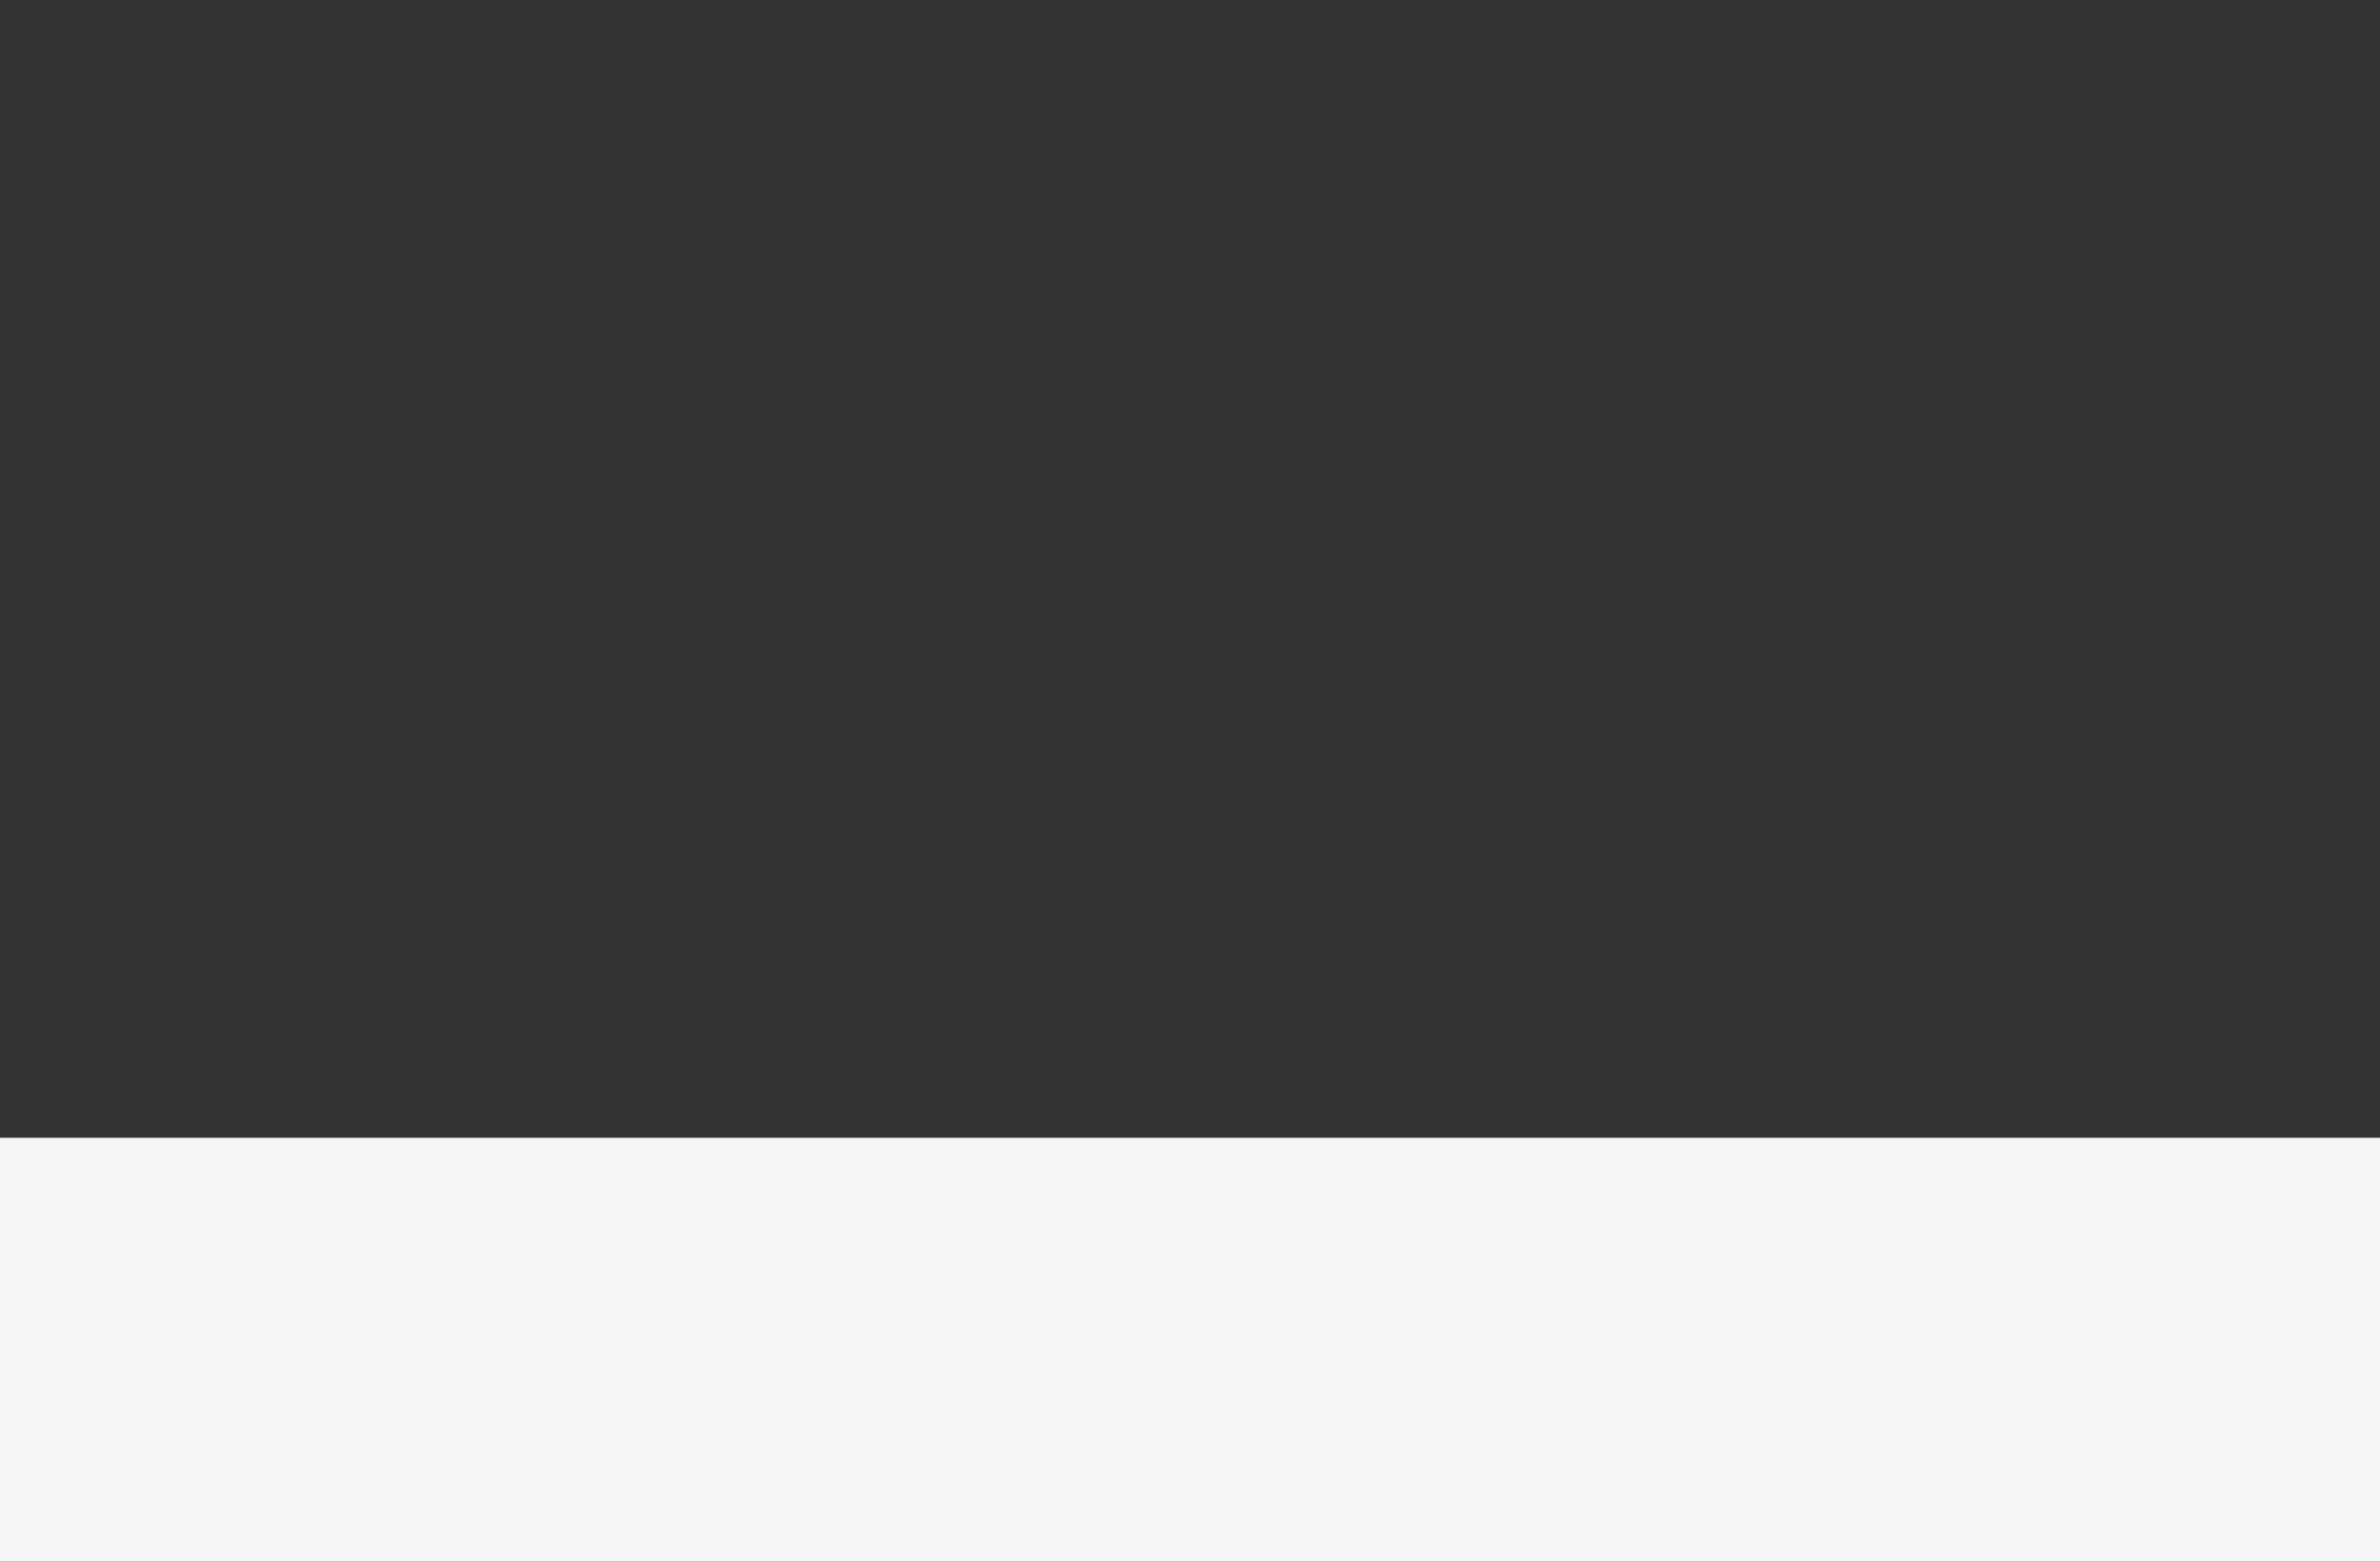 <svg version="1.1" id="Layer_1" xmlns="http://www.w3.org/2000/svg" xmlns:xlink="http://www.w3.org/1999/xlink" x="0" y="0" viewBox="0 0 320 210" xml:space="preserve"><rect x="0" y="0" width="320" height="210" fill="#333333" stroke="none"/><style>.st1{display:none}.st3{display:inline}.st4{fill:#ffc8a7}.st5{fill:#02006c}.st6{fill:#2d4281}.st9{fill:#00d9c1}.st10{fill:#00c9b3}.st12{fill:#0139aa}.st14{fill:#5d5ce3}</style><path fill="#f5f5f5" d="M0 153h320v57H0z"/><g transform="translate(30.265)" class="st1"><linearGradient id="SVGID_1_" gradientUnits="userSpaceOnUse" x1="54.294" y1="184.095" x2="55.294" y2="184.095" gradientTransform="matrix(192.713 0 0 -6.528 -10429.993 1398.378)"><stop offset="0" stop-color="#747474"/><stop offset=".223" stop-color="#a7a7a7"/><stop offset=".626" stop-color="#e5e5e5"/><stop offset="1" stop-color="#f6f7fc"/></linearGradient><path d="M225.9 195.1c0 1-8.1 4.7-69.5 4.7s-123.2-1.9-123.2-2.9 20-3.6 81.4-3.6 111.3.8 111.3 1.8z" fill="url(#SVGID_1_)"/><g class="st3"><path class="st4" d="M43.9 193c6.3-16.2 12.6-24.2 17.4-35.4.1-.3 1.6-13.8 2.1-14.8-4.7.5-2.7-11.4-6.2-14.5-2.2 2.2-3.8 5-4.7 8-.5 1.4-3.9 13.1-4.2 14.5-3.8 20.4-7.6 39.5-7.6 39.5s2.5 4.5 3.2 2.7z"/><path class="st5" d="M41.4 181.8l7.6 2.1c4.9-10.3 10.4-16.2 14.2-25.1.1-.3 3.7-18.8 4.2-19.8-4.7.5-6.6-7.7-10.1-10.7-2.2 2.2-3.8 5-4.7 8-.5 1.4-3.9 13.1-4.2 14.5-2.3 12.1-5.6 23.5-7 31z"/><path class="st5" d="M64.9 141.8c-.3-1.3-11.1-8.1-11-8.8 1.3-9.6 37.9-30.3 48.8-34 8.2-2.8 12.3 16 8.5 20.5-14.2 16.6-45.6 21.9-46.3 22.3z"/><path class="st6" d="M103.6 99c-10.6 3.8-20.7 9-30 15.5 7.3 7 6.9 5.7 14.7 4 4.8-1.1 8.1 9.7 6.5 13.2 5.9-3.6 14.5-9.8 18.7-14.7 3.7-4.2-2.5-20.6-9.9-18z"/><path d="M45.7 191.2c-.8 1.3-1.4 7.3-5.2 4.8-9.5-6.1-14.9-9.9-13.4-10.4 4-1.4 10.1 5.5 13.2 1.5 1.8-2.3 6.2 2.8 5.4 4.1z"/><path class="st4" d="M173.3 141.6c-15.7 2.1-24.9.7-36 1.8-.3 0-11.7 4.8-12.7 4.8 2.5 3.5-8 7.2-8.8 11.3 2.8.8 5.7.8 8.4.2 1.3-.3 12.2-2.6 13.5-3.1 18-6 35-11.4 35-11.4s2.3-3.9.6-3.6z"/><path class="st5" d="M165.4 148.6l-1.7-7c-10.4.7-17.6-1.2-26.3-.3-.3 0-11.7 4.4-12.7 4.4 2.5 3.5-8.2 9.6-9 13.8 2.8.8 5.7.8 8.4.2 1.3-.3 12.2-2.6 13.5-3.1 10.7-3.4 21.2-5.9 27.8-8z"/><path class="st5" d="M126.3 152.3c-1.3-.1-10 7.5-10.6 7.2-8-3.7-20.5-40.4-20.8-50.9-.2-7.9 16.9-7.4 19.8-2.8 10.7 16.9 11.4 45.8 11.6 46.5z"/><path class="st6" d="M137.4 141.3c-.2 0-8.6 3.2-11.6 4.2-.9-9.7-3.5-27.7-11.1-39.7-2.9-4.6-20.1-2.9-19.9 5 .1 2.3 3.1 12.1 4.8 17.8 5.6-1.4 4.9-10.2 11.7-9.6 5.7.5 4.1 1.8 9.3 27.9 1.3 6.3 13.1-1.3 18.3-2.2 7.2-1.3 15.4-.5 22.6-1.2.7-.1 3.2 4.7 3.8 4.8l-1.6-6.7c-10.4.7-17.5-1.2-26.3-.3z"/><path d="M171 141c1.4.1 6.4-2.1 6.2 2.1-.7 10.3-1.3 16.2-2.4 15.3-2.9-2.6-.1-10.5-4.6-11.2-2.7-.5-.6-6.3.8-6.2z"/><path class="st6" d="M41.5 50.4c-1-.2.9-3.3 1.9-7.9v.5c.6-2.7 2.4-5 4.8-6.3l34.5 9.7c4.5 1 8.5 5.1 7.5 9.7L84.9 61c-3.1 5.8-12.5 7-17 6.1L41.5 50.4z"/><path class="st4" d="M40.7 4.8c.2-2 1.9-3.4 3.9-3.2.6.1 1.2.3 1.7.6 1.5 1-1.6 6.7-1.9 10.2s-2.3 3.1-3.8 2.1-.8-4.7.1-9.7z"/><path class="st6" d="M38.4 9c2.3 1.1 4.6 2.1 7 2.9l8.7 39.5c1.2 5.7-1.6 4.5-5.1 2.7l-9-4.7C38.7 40.8 38.4 9 38.4 9z"/><path class="st6" d="M82.7 46.5l-31.5-8.9-5.7-25.7c-2.4-.8-4.8-1.8-7-2.9 0 0 .3 31.8 1.7 40.4l1.1.6c0 .3.1.5.3.5L68 67.2c4.5 1 13.9-.3 17-6.1l5.3-4.9c.9-4.6-3.1-8.7-7.6-9.7z"/><path d="M2.3 58.5l26 26c2.5 2.5 6 3 7.8 1.2l49.6-49.6c1.8-1.8 1.3-5.3-1.2-7.8l-26-26c-2.5-2.5-6-3-7.8-1.2L1.1 50.7C-.7 52.5-.2 56 2.3 58.5z" fill="#dedede"/><path d="M2.1 55.1L25.9 79c2.3 2.3 5.5 2.7 7.2 1L80 33.2c1.7-1.7 1.3-5-1-7.3L55.1 2.1c-2.3-2.3-5.5-2.7-7.2-1L1 47.9c-1.7 1.7-1.2 4.9 1.1 7.2z" fill="#ededed" transform="translate(2.885 2.885)"/><path class="st9" d="M11.7 19c.6 1.4.7 3.3-.5 4.4-1.9 1.6-5.5-.3-6.9 1.8-1 1.5.4 3.4 1.8 4.4s3.1 2.4 2.5 4.2c-1 3.1-6.6 1.3-8.2 4.1-1.1 1.9.9 4.2 3 4.4 1.2.1 2.5 0 3.7-.4.9-.2 1.8-.4 2.7-.5 2.1-.3 4.7.5 5.1 2.6v.3c.2 2.2-2.1 3.9-4 5.1 2.1 1.5 4.6 2.3 7.1 2.4 2.3.1 4.6-.2 6.9-.8 4-1 8.6-3.2 5.5-7.8 2.2 0 3.9-1.9 4.6-3.9.8-2.1 1-4.3 2.2-6.2 1.4-2 3.9-3 5.6-4.8 1.9-2 2.7-4.9 2.1-7.6-.7-2.6-2.8-4.6-5.4-5.2 2-.7 3.9-1.7 5.6-2.9 1.7-1.3 2.8-3.2 2.9-5.3-.1-1.8-1-3.5-2.5-4.5-.2-.1-.4-.3-.6-.4-1.8-1-3.7-1.6-5.7-2-2.7-.6-6.4-.7-7.5 1.9-.6 1.5 0 3.2-.4 4.7-.6 2.7-3.8 4.1-6.6 4s-5.3-1-8.1-1-5.9 1.9-6.1 4.6c-.3 1.6.6 3 1.2 4.4z" transform="translate(17.198 18.432)"/><path class="st9" d="M11.7 19c.6 1.4.7 3.3-.5 4.4-1.9 1.6-5.5-.3-6.9 1.8-1 1.5.4 3.4 1.8 4.4s3.1 2.4 2.5 4.2c-1 3.1-6.6 1.3-8.2 4.1-.3.5-.4 1-.3 1.5.4 1.6 1.7 2.7 3.3 2.9 1.5.1 3.1-.1 4.6-.6.6-.1 1.2-.3 1.8-.3 2.1-.3 4.7.5 5.1 2.6.4 2.2-1.8 4-3.8 5.3 2.3.1 4.6-.2 6.9-.8 4-1 8.6-3.2 5.5-7.8 2.2 0 3.9-1.9 4.6-3.9.8-2.1 1-4.3 2.2-6.2 1.4-2 3.9-3 5.6-4.8 1.9-2 2.7-4.9 2.1-7.6-.7-2.6-2.8-4.6-5.4-5.2 2-.7 3.9-1.7 5.6-2.9 1.7-1.3 2.8-3.2 2.9-5.3-.1-1.8-1-3.5-2.5-4.5-2.6-.5-5.9-.4-6.9 2.1-.6 1.5 0 3.2-.4 4.7-.6 2.7-3.8 4.1-6.6 4s-5.3-1-8.1-1-5.9 1.9-6.1 4.6c-.3 1.5.6 2.9 1.2 4.3z" transform="translate(24.167 20.958)"/><path class="st10" d="M.3 2.1c.5.5 1.2.6 1.8.1.5-.5.6-1.2.1-1.8C1.7-.1.9-.1.4.3L.3.4c-.4.4-.4 1.2 0 1.7z" transform="translate(22.332 63.716)"/><path class="st10" d="M.2 1.1c.2.3.6.3.9.1.3-.2.3-.6.1-.9C.9 0 .5-.1.2.2c-.3.2-.3.6 0 .9z" transform="translate(31.428 72.813)"/><path class="st10" d="M.3 2.1c.5.5 1.3.6 1.8.1.5-.4.6-1.2.1-1.8C1.8-.1 1-.1.4.3L.3.4c-.4.4-.4 1.2 0 1.7z" transform="translate(64.422 39.436)"/><ellipse transform="rotate(-45.001 65.765 -66.612)" cx="4.3" cy="4.3" rx="3.1" ry="2.9" fill="#f29c85"/><path class="st10" d="M.3 1.8c.4.4 1.1.5 1.5.1.4-.4.5-1.1.1-1.5C1.5-.1.8-.1.4.3-.1.7-.1 1.4.3 1.8z" transform="translate(42.046 23.897)"/><path class="st10" d="M.2 1.2c.3.3.7.3 1 .1.3-.3.3-.7.1-1S.6 0 .3.2c-.4.3-.4.7-.1 1z" transform="translate(20.464 50.773)"/><path class="st6" d="M0 5.6l21.5 67.3c5.1-1 11.4-2.4 16.7-3.9l-22-69C10.7.7 4.9 3.1 0 5.6z" transform="translate(69.301 43.798)"/><path class="st4" d="M69.5 50c3 .5 6.2.2 9.1-.9 3.1-1.1 10-2.8 6.3-5-1.4-.8-5.4-3.4-5.1-7.5.4-6.1-12.9-4.5-12-.5.7 3.2 2.9 7.1 1.7 13.9z"/><path class="st4" d="M69.7 48.3c5-3.6 7-9.4 7-15.4-3.8-1.1-9.6.5-9 3.2.8 2.9 2.7 6.4 2 12.2z"/><path class="st5" d="M102.2 114.8c9.4-5.2 14-1.5 17.3-3.6-6.1-12.3-11.2-26.3-12.8-34.3-5.8-28.6-10.2-31.2-10.2-31.2-3.2-1.8-6.9-2.5-10.5-1.9-.6.1-1.1.2-1.7.5-3.4 1.6-8 7.4-14.9 5.2-.2.1-.3.2-.5.3-1.9 1-6.8 5.6-6.5 9.7 0 .2 13.4 50.7 15.1 52.6 8.5-2.2 13.3 11.8 24.7 2.7z"/><path class="st6" d="M106.6 76.9c-5.8-28.6-10.2-31.2-10.2-31.2-3.2-1.8-6.9-2.5-10.5-1.9-.6.1-1.1.2-1.7.5-3.4 1.6-8 7.4-14.9 5.2-.2.1-.3.2-.5.3-1.9 1-6.8 5.6-6.5 9.7 0 .1 4 13.7 8.2 27.1 4.9-3.7 7.8-7.6 12.5-11.5C96.3 64 95.2 56.7 98.3 55.6c2-.7 8.1 30.9 9.7 35.4 1.4 4.1 3.1 8.3 1.7 12.7-1.4 4.3-4.6 8-8.1 10.8-1.9 1.5-3.9 2.9-6 4.1 2.6-.7 5-1.9 7.1-3.5 8.7-4.8 13.4-1.7 16.7-3.8-6-12.4-11.2-26.4-12.8-34.4z"/><path class="st5" d="M62.2 81.3c-.7.7-2.2-2.7-5.3-6.1l.4.3c-1.8-2.1-2.7-4.9-2.3-7.6l28.1-22.3c3.5-3.1 9.8-4 13.6-.4 10.2 9.6-.4 17-3.9 20.1l-30.6 16z"/><path class="st4" d="M23.4 55.8c-1.5-1.3-1.6-3.5-.4-5 .4-.5.9-.8 1.5-1 1.7-.6 4.5 5.2 7.2 7.6s1.2 3.7-.5 4.3-4.2-2.1-7.8-5.9z"/><path class="st5" d="M26.8 59.4c2.2-1.2 4.4-2.5 6.5-4l37.2 16.1c5.3 2.3-7 8.9-8.7 9.8S54.4 79 54.4 79c-7.7-3.9-27.6-19.6-27.6-19.6z"/><path class="st4" d="M78.7 29.5c1.3 2.9 2.7 7.7-1.4 11.4-4.8 4.3-10.9 3.7-11.5 1.1-1.2-5.3-5.2-16.1-1.4-17.8 6.3-3 11.9-.2 14.3 5.3z"/><path class="st12" d="M79.6 31.7c-.2-.8-.5-1.5-.8-2.2-.2-.3-.3-.7-.5-1-2.4 1.5-8.8 4.6-14.9 4.1.3 1.5.9 3.7 1.3 5.2 10.9.1 14.4-6 14.9-6.1z"/><path class="st12" d="M62.2 29.8c-1.7-8.7 5.4-9.2 9.4-9.7 3.1-.4 8.5.1 8.8 8.4.2 1.8.1 3.7-.2 5.5-1.5.7-.8-6.1-3.7-6.3-3.1-.2-6 1.2-9.1 2.1-3.8 1.1-4.8.9-5.2 0z"/><path class="st12" d="M71.6 20.1c2.7-.3 6.9 0 8.3 5.1-1 .7-1.1 1.8-2.1 2.4-.4.2-3.3.8-3.8.9-2.2.1-4.5.5-6.6 1.3-3.9 1.1-5.4 1.4-5.7.5-5.7-12 6-9.7 9.9-10.2z"/><path d="M70.1 34.3c.3.8 1 1.4 1.5 1.2s.6-1 .3-1.9-.5-.9-.7-.9c-.6.2-1.3 1.1-1.1 1.6zm-3.8.7c.1.9-.2 1.7-.7 1.7s-1-.6-1.2-1.5 0-1.1.2-1.1c.5-.1 1.6.3 1.7.9z" fill="#fff"/></g></g><g class="st1"><g class="st3"><path class="st14" d="M0 49.5V9.8C0 4.4 4.4 0 9.8 0h15.7c5.4 0 9.8 4.4 9.8 9.8v39.6c0 5.4-4.4 9.8-9.8 9.8H9.8c-5.4.1-9.8-4.3-9.8-9.7z" transform="translate(239.44 60.574)"/><g transform="translate(243.135 65.761)"><defs><path id="SVGID_2_" d="M0 35V14C0 6.3 6.3 0 14 0s14 6.3 14 14v21c0 7.7-6.3 14-14 14-7.7-.1-14-6.3-14-14z"/></defs><clipPath id="SVGID_3_"><use xlink:href="#SVGID_2_" overflow="visible"/></clipPath><g clip-path="url(#SVGID_3_)"><path class="st14" d="M-24.9-.4h61.5v61h-52.4l-9.1-61z"/><path d="M6.7 4C2.1 6.5-.4 11.7.7 16.9c1.6 9.1 5.8 9.3 8 11.8s-6.9 9.6-9.9 12.1-7.7 6.9-10.4 9.1 21.4 7.4 22.8 3 .5-18.7 3.3-21.1.5-4.7 3.8-1.1 2.5.8 3 .3 1.9 2.7 6.6 9.3 5.5 11.5 5.5 12.1c-.9-4.8-2.2-9.5-3.8-14-2.7-6.9-9.1-13.5-6.6-14.8s4.1-2.2 3-3.8-3 1.6-1.1-1.4 1.6-4.1 2.5-3.8.5 6 2.7 0 3.8-5.5.8-7.4-4.1-4.1-5.8-3 .3.5-2.5-.3-6.3-5.7-15.9.1z" fill="#0a0986"/><path d="M11.9 7.9c-.5-.9-1.2-1.6-1.9-2.3-.8-.5 0-2.2 1.1-3.3.6-.6 1.2-1.2 1.9-1.6 1.2-.6 2.6-1 3.9-1.1 1.6 0 1.6 1.1 1 2.5s1.9 1.4 3 2.7-1.1 2.2-1.9 3-.8.5-.8.5l-6.3-.4z" fill="#010f56"/><path d="M11.9 6.1s-.3 4.4 1.4 5.5 3.3-.5 3.6-1.6 1.1-.3 1.4-1.4c.2-.4-.1-.9-.5-1.1-.1 0-.2-.1-.3 0 0 0 0-1.4-.8-1.4s-2.5 0-3-1.1-1.8 1.1-1.8 1.1zm1.7 7.7c.8.3 1.7.3 2.5 0 1.1-.5.8-.8 1.9-.5 1.2.4 2.2 1.3 2.7 2.5.8 1.4-2.2 2.2-3.3 2.7-1 .4-2 .7-3 .8 0 0 .8 2.5 1.1 3s-1.9.3-1.9 0c-.4-.8-1-1.6-1.6-2.2-.5-.5-1.4-1.6-1.9-1.1-.7 1.2-.7 2.7 0 3.8.8 1.4-1.6 0-1.6 0s-1.6-4.7.3-5.5 3.4-2.6 4.8-3.5z" fill="#f9f4e2"/></g></g><g transform="translate(187.575 76.7)"><ellipse cx="30.3" cy="85.4" rx="30.3" ry="1.7" opacity=".44" fill="#747474"/><path d="M36.1 83.5c-.7-.4-2.2-1.4-2.2-1.4-.5.1-1-.1-1.4-.5-.3.4-.6.9-.7 1.4-.1.6-.2 1.9 0 2.1.5.2 1.1.2 1.6 0s1.1-.1 1.6.2c.5.2 2.7.3 2.8-.5s-1-.9-1.7-1.3zm11.8 0c-.7-.4-2.2-1.4-2.2-1.4-.5.1-1-.1-1.4-.5-.3.4-.6.9-.7 1.4-.1.6-.2 1.9 0 2.1.5.2 1.1.2 1.6 0s1.1-.1 1.6.2c.5.2 2.7.3 2.8-.5s-1-.9-1.7-1.3z" fill="#2c3446"/><path class="st12" d="M47.3 35.5s-8.1 3.8-14.1 0c0 0-4.6 6.4-4.3 12.4s3 11.2 1.9 13.4c-1.7 4-2.1 8.3-1.2 12.5.6 2.9 1.5 5.8 2.7 8.6h1.9s.9-13.1 2.3-16.5c1.4-3.6 2.3-7.3 2.6-11.2.3-3.8.8-6.6 1.1-6.8s1.8 11 1.1 14.2-.8 12.3 2.5 20.3h2.3s1.3-15.8 2.2-19.6c.7-3 1.4-19.7-.8-26.7 0-.2-.1-.4-.2-.6z"/><path d="M63.5 14.9s-3.4 3.6-6 6.4c-1 1.1-2-.8-2.4-1.6-.6-1.7-1.5-3.3-2.5-4.8-2.1-2.2-5-3.5-8-3.8-2.9-.6-5.9-.6-8.9-.1-1.9.5-3.8 1.3-5.4 2.4-2.5 1.8-4.8 3.8-6.8 6.1-2.3 2.5-7.1 6.5-4.8 10.3 1 1.7 12.2 7.5 12.2 7.5l1.2-1.5s-6.3-7.3-6.6-7.9 3.9-3.5 5-2.4 2.8 10 2.8 10c6.3 5.1 14.1 0 14.1 0 .4-.3.6-3 .7-3.5.4-1.9.1-3.5.7-5.3.2-.6.8-1 1.4-.8.1 0 .2.1.3.1 2.6.9 4.8 5.2 7.9 2.6 2-1.7 3-4.5 4.1-6.8.9-1.9 1.7-3.9 2.4-5.9-.6-.2-1.1-.6-1.4-1z" fill="#3c8dfd"/><path class="st4" d="M34.1 35.5c-.7.1-1.4.2-2.2.3l-1.2 1.5c.6.3 1.3.3 1.9.1 1.1-.3 2.2.7 2.8.6s-.7-2.5-1.3-2.5zm35.1-21.6c-.9.2-1.8.2-2.6 0 0 0 1.2-.3.9-.6s-1.9.4-2.5.4-1.5 1.2-1.5 1.2c.3 1.2 1.2 1 1.2 1 .5-.4 1.2-.7 1.9-.6 1.2.1 3.7-.8 3.7-1.2s-.2-.6-1.1-.2zm-30.8-11c-.6.2-1 .7-1.4 1.2-.3.7-.5 1.4-.4 2.2 0 .2 0 .5.1.7 0 1.5.5 2.9 1.4 4.1.8.8 1.9 1.1 3 .8 2.1-.3 2.7-3.9 2.7-3.9.2-1 .2-1.9 0-2.9-.6-2.6-3.3-3.2-5.4-2.2z"/><path d="M43.4 2.8c-.3-.3-.3-.4-.2-1.1s-1.3-.8-1.7-.6-1-.1-1.2-.8-2.2-.1-2.5.5-.4 1.4-.7 1.5c-.5.2-.7.7-.7 1.2 0 .7-.3 1.3-.6 1.9-.3.4-.2.8.3 1.4.2.2.3.4.5.5-.1.7-.2 1.3-.1 2 .2.7.2 1.5 0 2.3-.2.9 1 1.9 1.7 1.9s.5 1 2 .9 1.7-1 2.2-.9c.8 0 1.5-.5 1.9-1.2.4-.7-.1-2.6-.1-3.4V7.4c.3-.5.6-1 .8-1.6.1-.5-.4-1.1-.5-1.6-.4-.5-.7-1-1.1-1.4zm-1 6.3c0 .1-.1.1-.1.2l-.1.1c-.2.1-.4.1-.6 0-.9-.3-1.9-.3-2.8-.1h-.5c-.1 0-.2-.1-.3-.2-.5-.5-.9-1.1-1.1-1.9-.4-.7-.1-1.5.6-1.9h.1c.3-.3.6-.5 1-.6.3-.1.7-.1 1-.1.4-.1.8-.2 1.1-.4.1-.1.3-.2.4 0 0 .1.1.1.1.2.1.3.3.6.6.8.3.3.7.5 1 .8 1.4.8.3 2.2-.4 3.1z" fill="#ffda00"/><path d="M40 9.6c-.3 0-.8.2-.7.4 0 .1.1.2.3.2.3.1 1.2.2 1.3-.2.1-.3-.2-.4-.9-.4z" fill="#de9c86"/></g></g></g></svg>